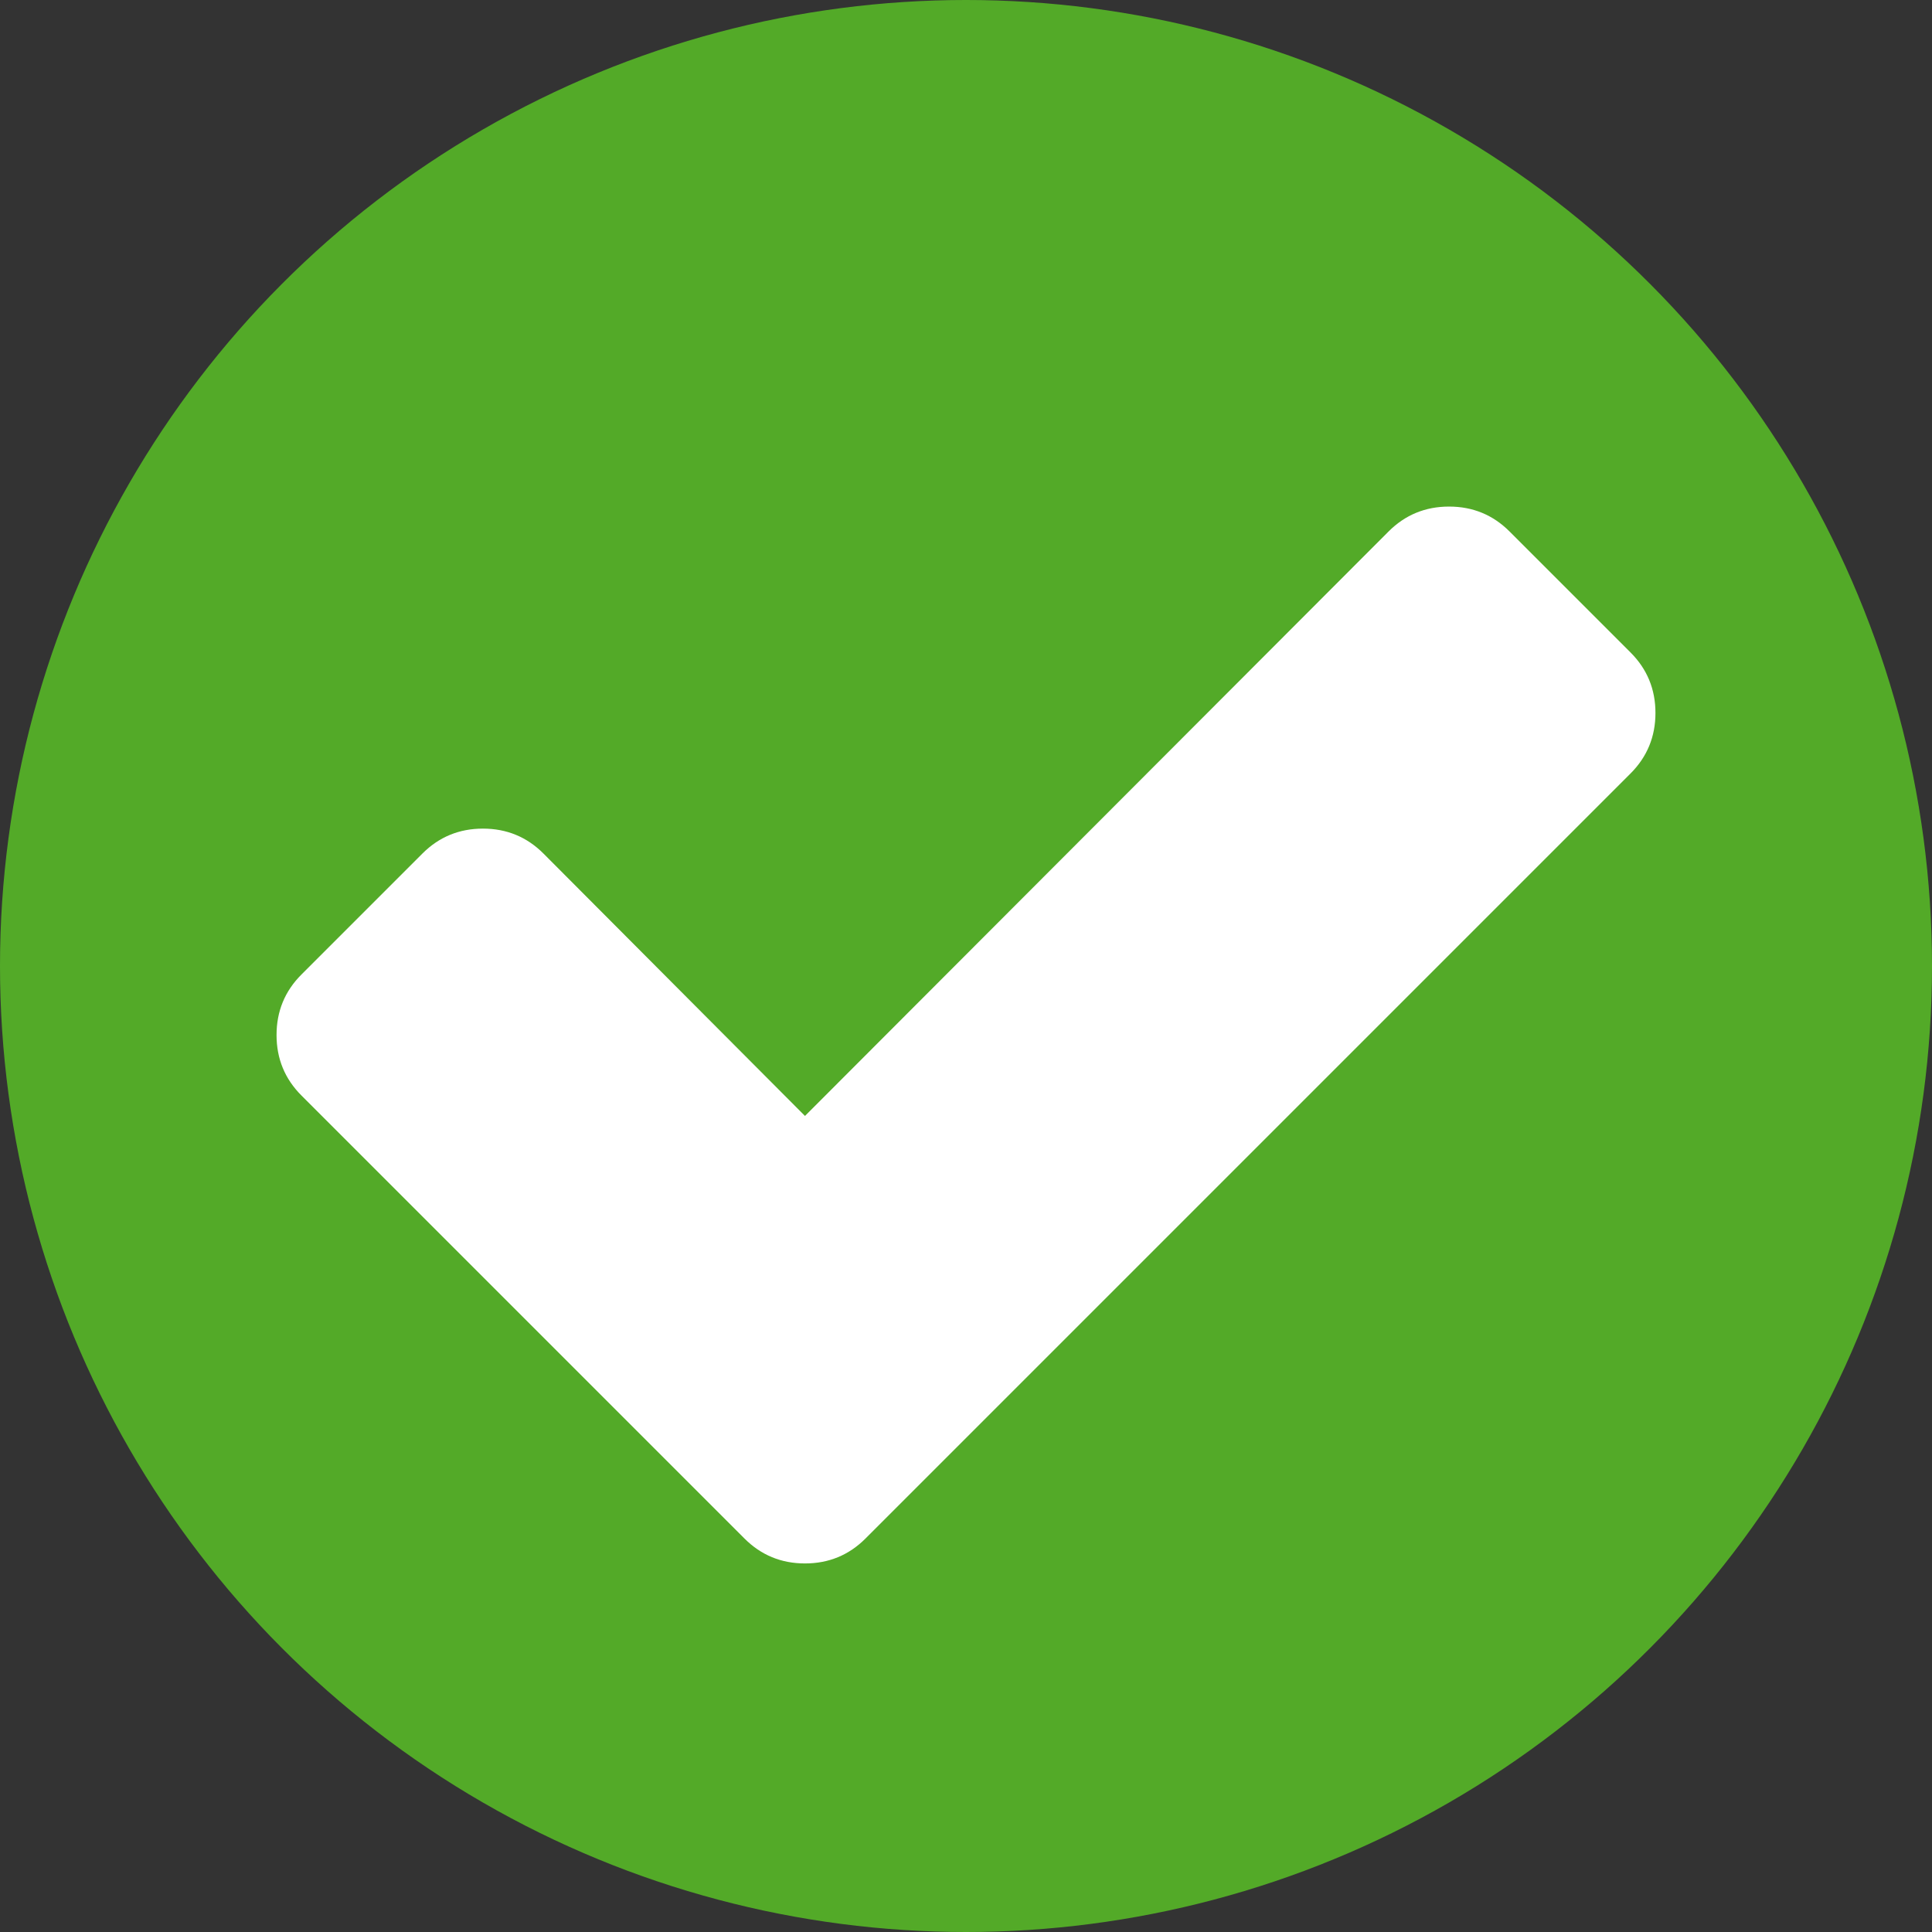 <?xml version="1.0" encoding="UTF-8"?>
<svg width="64px" height="64px" viewBox="0 0 64 64" version="1.1" xmlns="http://www.w3.org/2000/svg" xmlns:xlink="http://www.w3.org/1999/xlink">
    <rect x="0" y="0" width="64" height="64" fill="#333333" stroke="none"/>
    <!-- Generator: Sketch 43.2 (39069) - http://www.bohemiancoding.com/sketch -->
    <title>Artboard</title>
    <desc>Created with Sketch.</desc>
    <defs></defs>
    <g id="Page-1" stroke="none" stroke-width="1" fill="none" fill-rule="evenodd">
        <g id="Artboard">
            <circle id="Oval" fill="#53AA28" cx="32" cy="32" r="32"></circle>
            <path d="M54.014,21.614 C54.564,22.164 54.839,22.832 54.839,23.618 C54.839,24.403 54.564,25.071 54.014,25.622 L28.67,50.966 C28.12,51.516 27.452,51.791 26.666,51.791 C25.88,51.791 25.212,51.516 24.662,50.966 L9.986,36.29 C9.436,35.74 9.161,35.072 9.161,34.286 C9.161,33.5 9.436,32.832 9.986,32.282 L13.994,28.274 C14.544,27.724 15.212,27.449 15.998,27.449 C16.784,27.449 17.452,27.724 18.002,28.274 L26.666,36.967 L45.998,17.606 C46.548,17.056 47.216,16.781 48.002,16.781 C48.788,16.781 49.456,17.056 50.006,17.606 L54.014,21.614 Z" id="" fill="#FFFFFF"></path>
        </g>
    </g>
</svg>